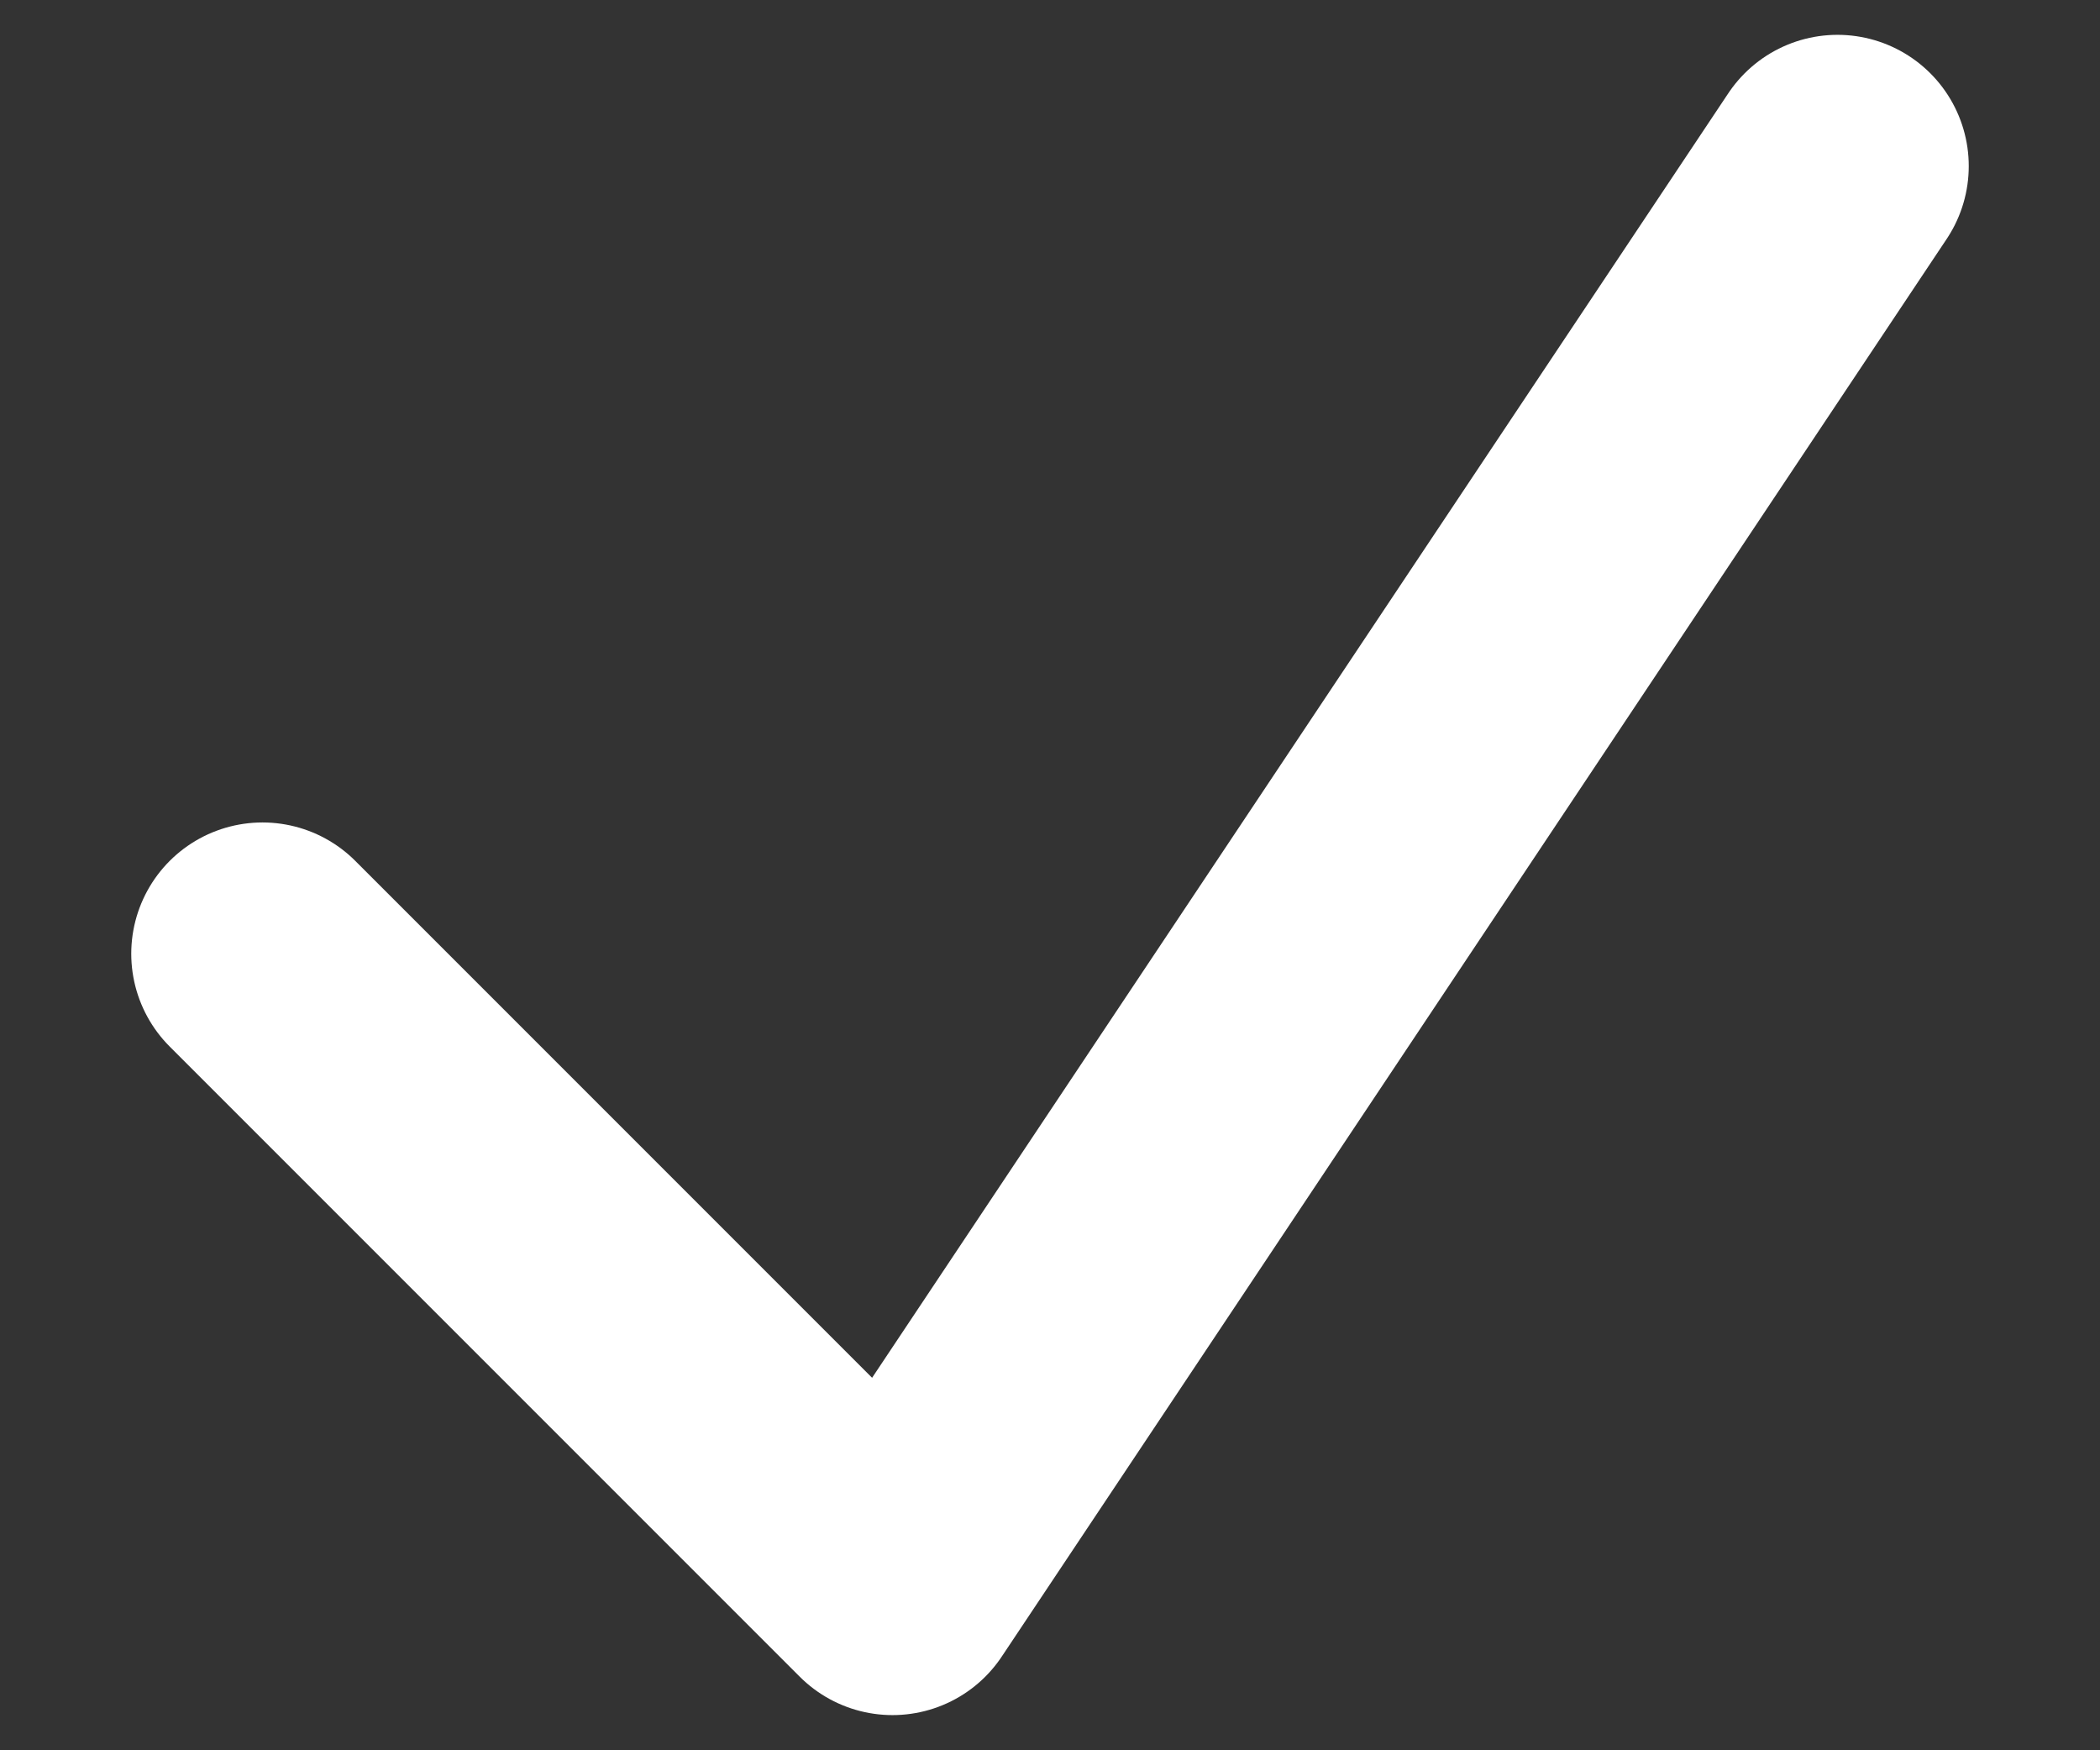 <svg width="12" height="10" viewBox="0 0 12 10" fill="none" xmlns="http://www.w3.org/2000/svg">
    <rect x="0" y="0" width="12" height="10" fill="#333333" stroke="none"/>
    <path
            d="M1.5 5.449L5.1 9.049L10.5 0.949"
            stroke="white"
            stroke-width="1.5"
            stroke-linecap="round"
            stroke-linejoin="round"
    />
</svg>
